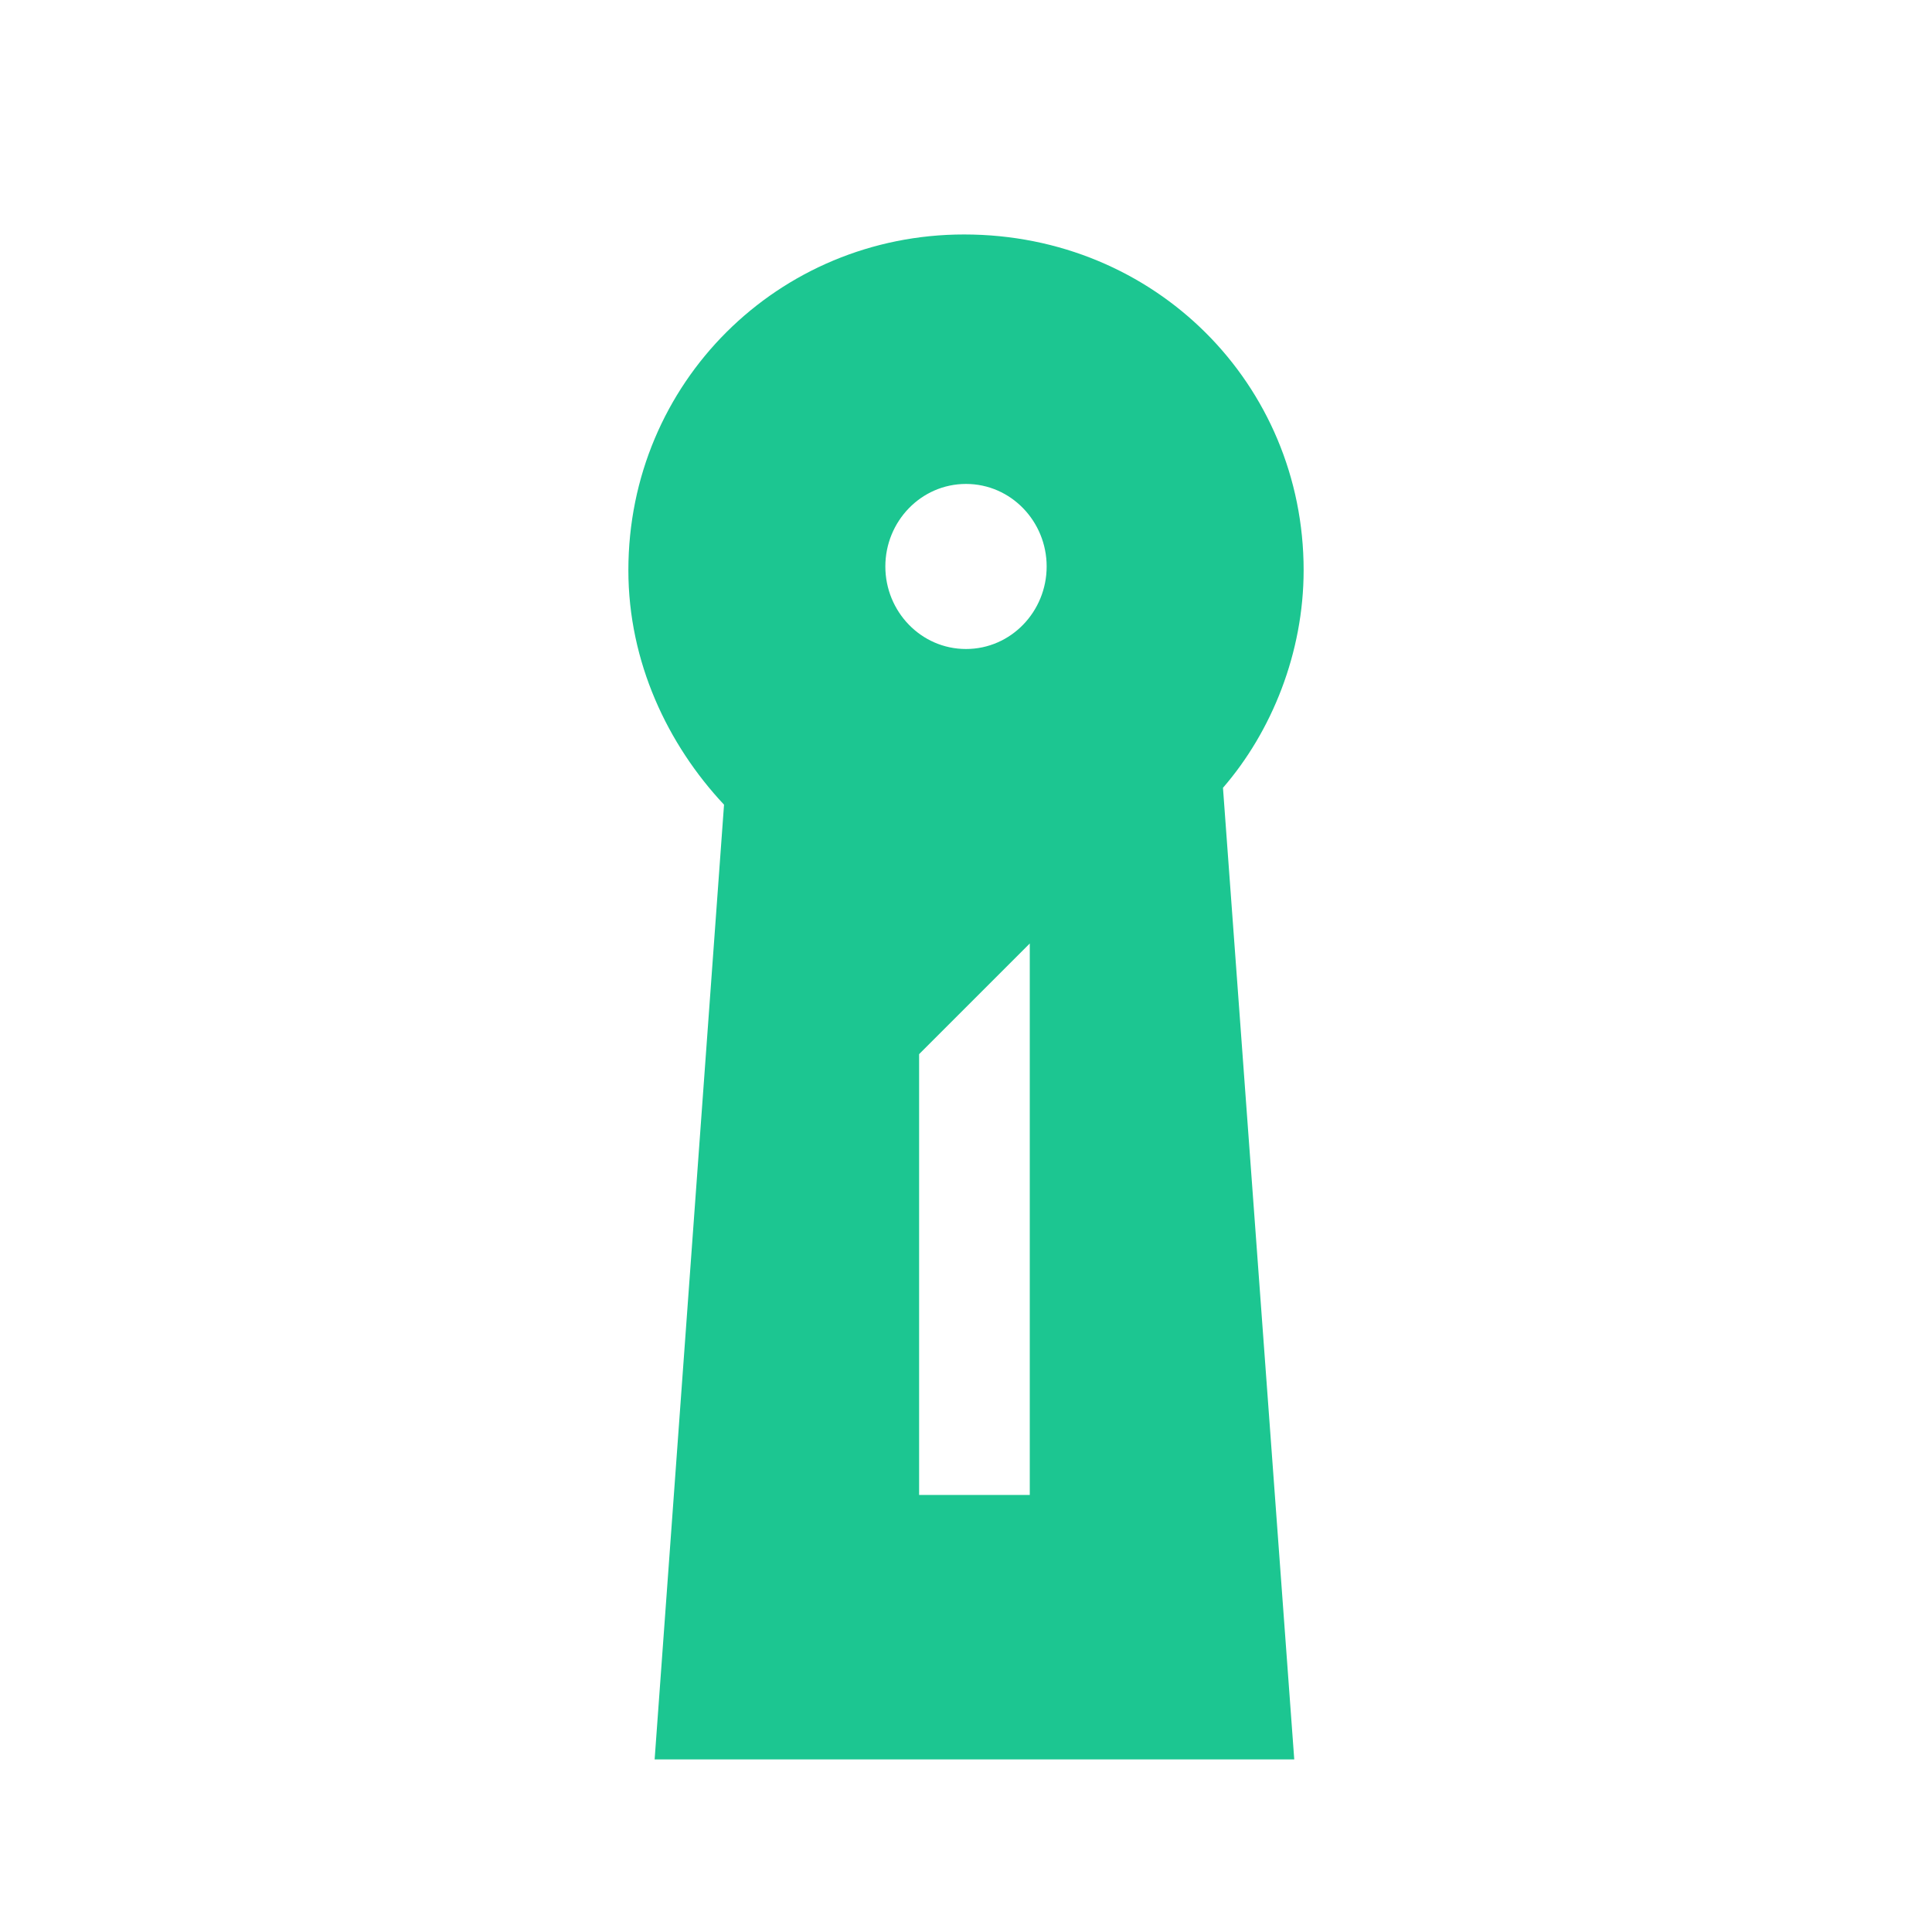 <?xml version="1.0" encoding="utf-8"?>
<!-- Generator: Adobe Illustrator 29.8.1, SVG Export Plug-In . SVG Version: 9.03 Build 0)  -->
<svg version="1.0" id="Livello_1" xmlns="http://www.w3.org/2000/svg" xmlns:xlink="http://www.w3.org/1999/xlink" x="0px" y="0px"
	 viewBox="0 0 103 103" style="enable-background:new 0 0 103 103;" xml:space="preserve">
<style type="text/css">
	.st0{display:none;}
	.st1{display:inline;fill:#0042D6;}
	.st2{display:inline;}
	.st3{fill:none;stroke:#FFFFFF;stroke-width:1.5;stroke-linecap:round;stroke-linejoin:round;}
	.st4{fill:#FFFFFF;}
	.st5{fill-rule:evenodd;clip-rule:evenodd;fill:#1CC691;}
	.st6{display:inline;fill:#FFB600;}
</style>
<g id="WEB_MARKETING" class="st0">
	<path class="st1" d="M98,102.1H5c-2.3,0-4.1-1.8-4.1-4.1V5c0-2.3,1.8-4.1,4.1-4.1h93c2.3,0,4.1,1.8,4.1,4.1v93
		C102.1,100.2,100.2,102.1,98,102.1z"/>
	<g class="st2">
		<g>
			<path class="st3" d="M60,74.2c-12.5,4.5-26.2-1.9-30.8-14.4S31.1,33.6,43.6,29s26.2,2,30.8,14.5c1.8,4.9,1.9,10.3,0.4,15.3"/>
			<path class="st3" d="M72.8,63.3c-2,3.6-4.9,6.6-8.4,8.8"/>
			<path class="st3" d="M56.3,66c-7.9,2.5-16.3-1.9-18.8-9.8s1.9-16.3,9.8-18.8s16.3,1.9,18.8,9.8c0.9,2.7,0.9,5.7,0.2,8.5"/>
			<polyline class="st3" points="64.3,72.1 62.5,79.8 48.5,48.4 80.4,61.2 66,65.2 64.3,72.1 			"/>
			<path class="st4" d="M48.5,48.4l10.2,4.1c0.5-3.8-2.2-7.3-6.1-7.8c-3.8-0.5-7.3,2.2-7.8,6.1s2.2,7.3,6.1,7.8
				c0.7,0.1,1.4,0.1,2.1-0.1L48.5,48.4z"/>
		</g>
	</g>
</g>
<path class="st5" d="M69.5,30.4c0-9.9-7.9-17.9-18.1-17.9c-9.9,0-17.9,7.9-17.9,17.9c0,4.9,2.1,9.3,5.1,12.5l-3.7,50.9H69L65.2,42
	C67.8,39,69.5,34.8,69.5,30.4z M54.9,79.7H49V56.2l5.9-5.9V79.7z M51.5,34.6c-2.4,0-4.3-2-4.3-4.4s1.9-4.4,4.3-4.4
	c2.4,0,4.3,2,4.3,4.4S53.9,34.6,51.5,34.6z"/>
<g id="PEC" class="st0">
	<path class="st6" d="M98,102.1H5c-2.3,0-4.1-1.8-4.1-4.1V5c0-2.3,1.8-4.1,4.1-4.1h93c2.3,0,4.1,1.8,4.1,4.1v93
		C102.1,100.2,100.2,102.1,98,102.1z"/>
	<g class="st2">
		<path class="st3" d="M71.7,43.4V61c0,1.2-1,2.2-2.2,2.2l0,0h-36c-1.2,0-2.1-1-2.1-2.2V36.6c0-1.2,1-2.1,2.2-2.1
			c0.6,0,1.1,0.2,1.5,0.6L49.9,50c0.8,0.8,2.2,0.8,3,0l8.9-8.9"/>
		<circle class="st3" cx="69.3" cy="33.2" r="5.6"/>
		<g>
			<path class="st3" d="M38.7,77.8v-9.1h3.6c2.3,0,2.4,5.4,0,5.4l-3.6,0.1"/>
			<path class="st3" d="M65.1,77.8h-3.6c-2.3,0-2.4-9.1,0-9.1l3.6-0.1"/>
			<g>
				<path class="st3" d="M54.3,68.7h-4.9v9.1h4.9"/>
				<line class="st3" x1="49.4" y1="73.2" x2="52.7" y2="73.2"/>
			</g>
		</g>
	</g>
</g>
</svg>
